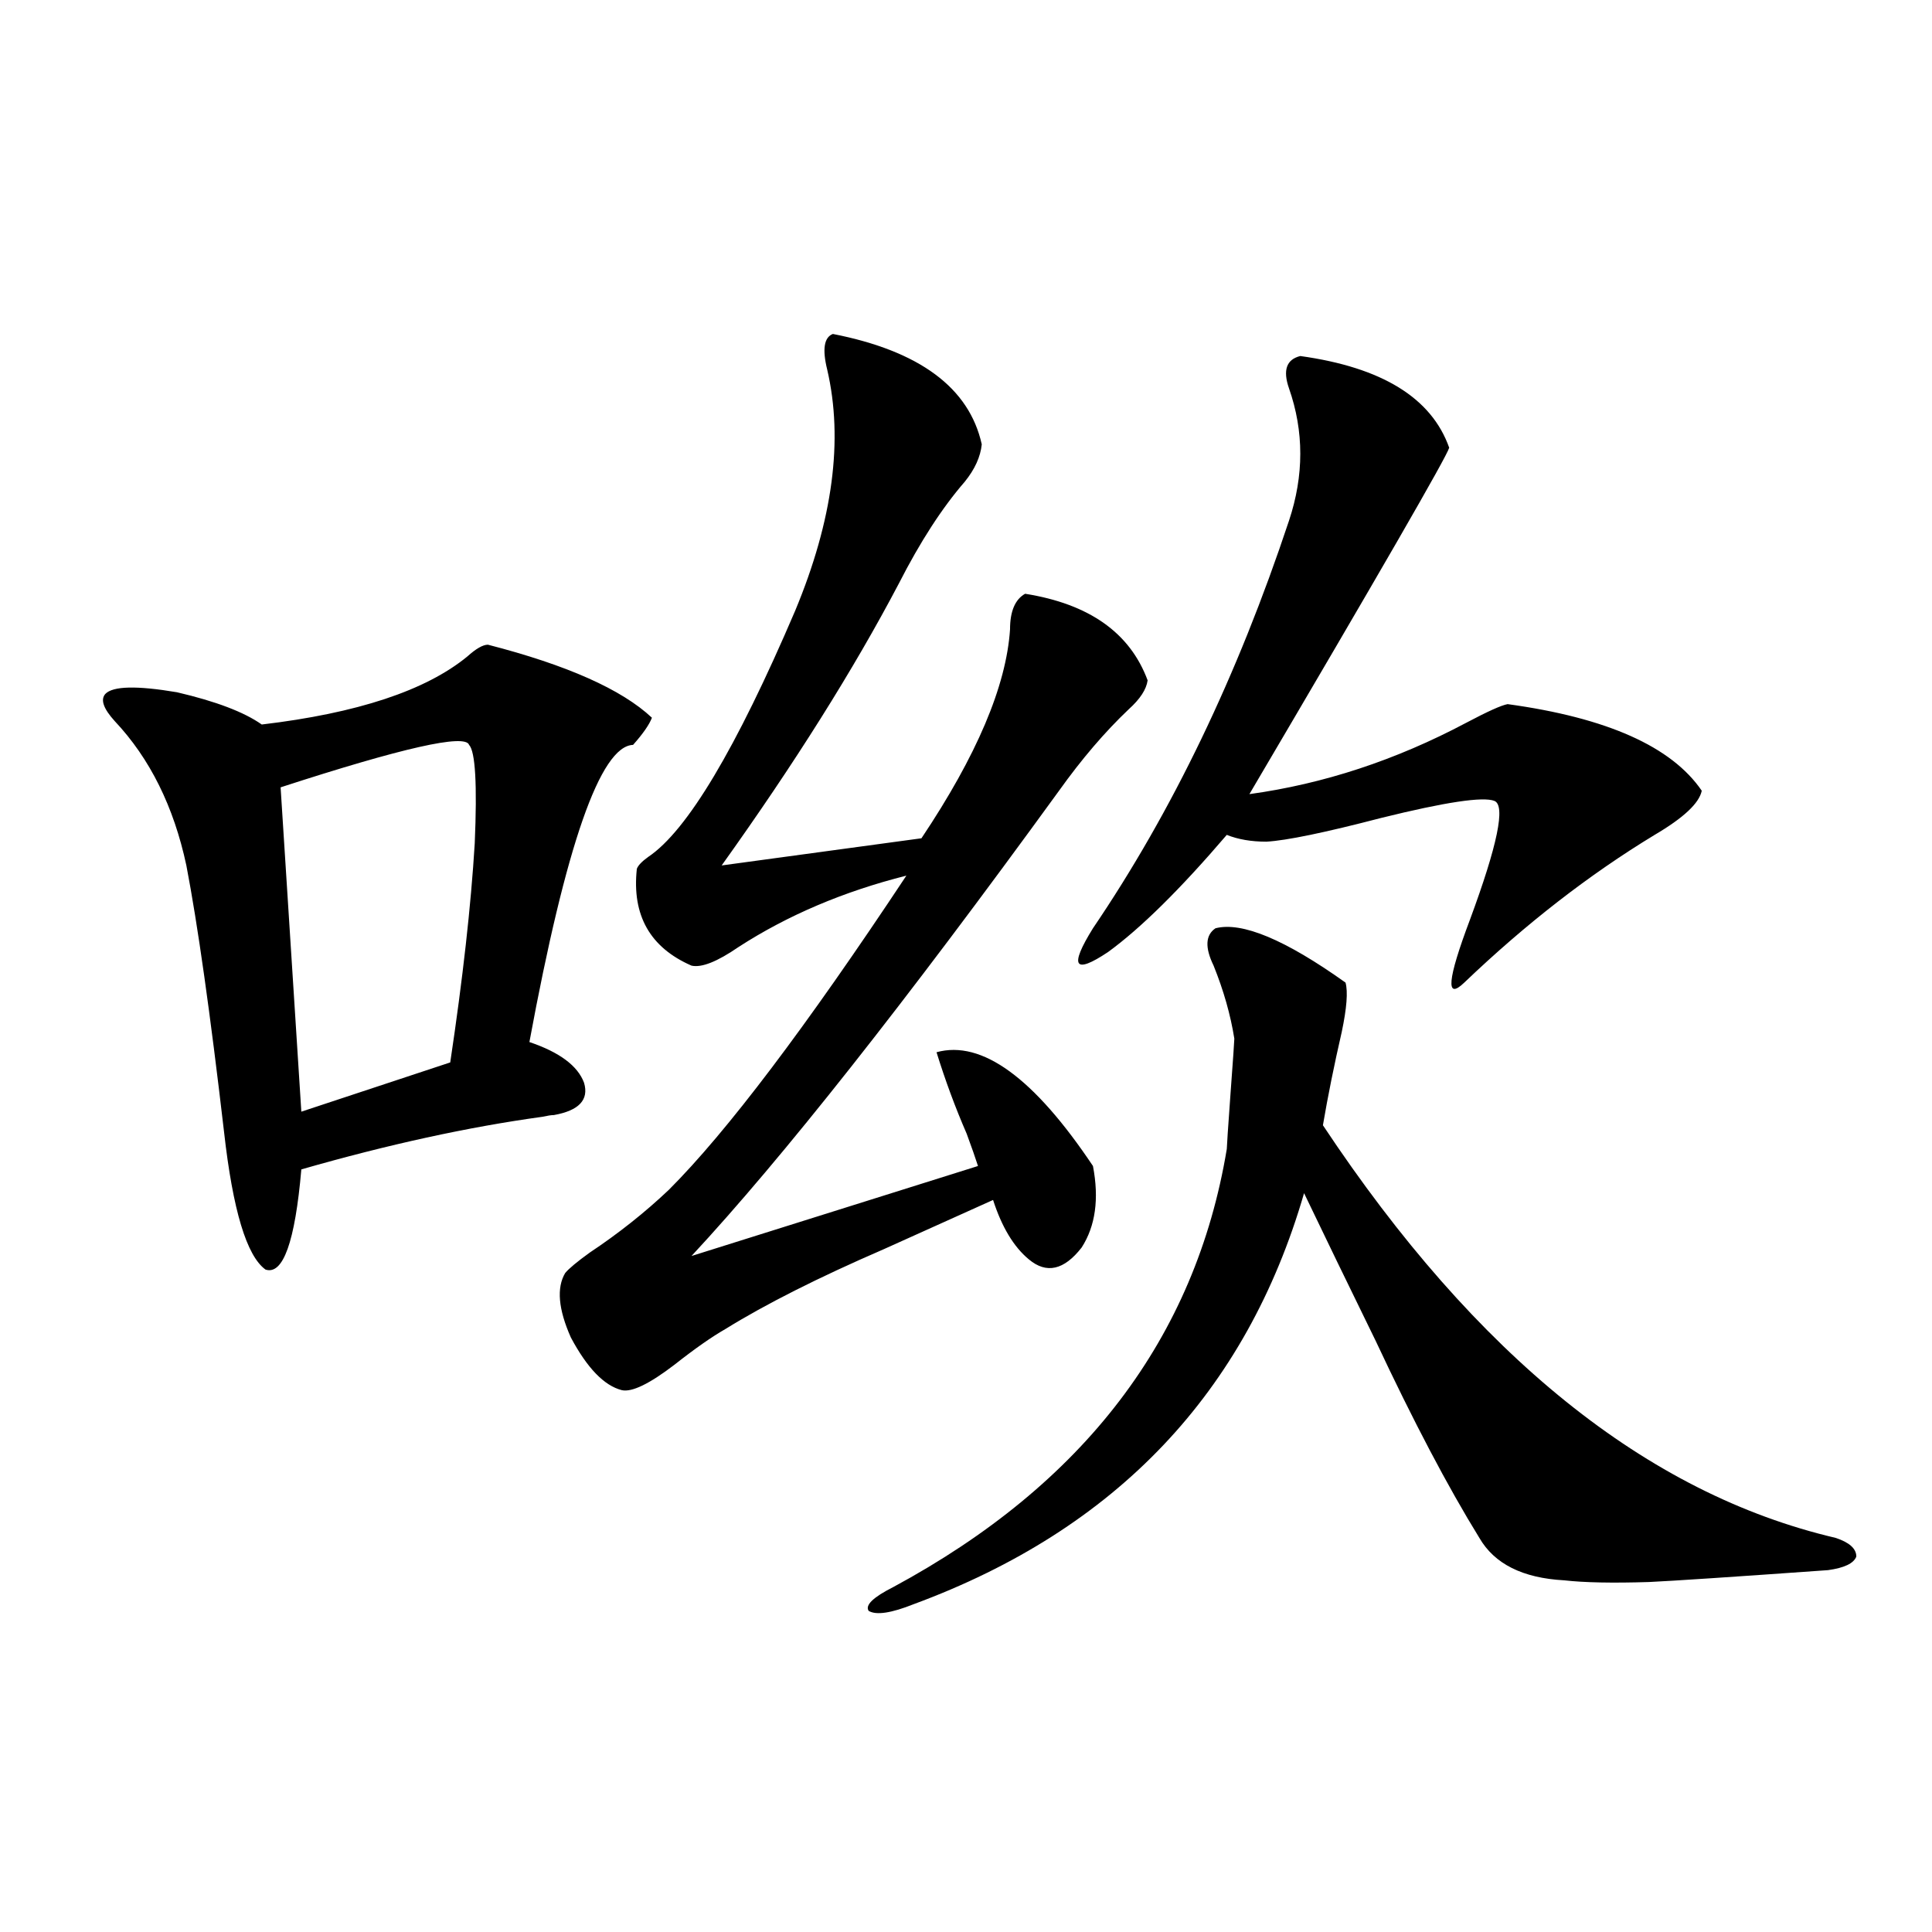 <?xml version="1.0" encoding="utf-8"?>
<!-- Generator: Adobe Illustrator 16.0.0, SVG Export Plug-In . SVG Version: 6.00 Build 0)  -->
<!DOCTYPE svg PUBLIC "-//W3C//DTD SVG 1.1//EN" "http://www.w3.org/Graphics/SVG/1.1/DTD/svg11.dtd">
<svg version="1.1" id="图层_1" xmlns="http://www.w3.org/2000/svg" xmlns:xlink="http://www.w3.org/1999/xlink" x="0px" y="0px"
	 width="1000px" height="1000px" viewBox="0 0 1000 1000" enable-background="new 0 0 1000 1000" xml:space="preserve">
<path d="M252.555,333.695c40.975,10.547,69.267,23.154,84.876,37.793c-1.311,3.516-4.558,8.213-9.756,14.063
	c-16.92,0.591-34.801,51.855-53.657,153.809c15.609,5.273,25.03,12.305,28.292,21.094c2.592,8.789-2.606,14.365-15.609,16.699
	c-1.311,0-3.262,0.303-5.854,0.879c-38.383,5.273-79.998,14.365-124.875,27.246c-3.262,37.505-9.436,54.795-18.536,51.855
	c-9.756-7.031-16.92-30.762-21.463-71.191c-7.164-61.523-13.658-107.515-19.512-137.988c-6.509-30.459-18.871-55.371-37.072-74.707
	c-5.854-6.44-7.484-11.123-4.878-14.063c3.902-4.092,16.25-4.395,37.072-0.879c20.152,4.697,34.786,10.259,43.901,16.699
	c49.42-5.85,84.876-17.578,106.339-35.156C246.366,335.756,249.948,333.695,252.555,333.695z M242.799,385.551
	c-1.951-5.85-34.48,1.47-97.559,21.973l10.731,167.871l77.071-25.488c6.494-43.354,10.731-81.147,12.683-113.379
	C247.021,406.068,246.046,389.066,242.799,385.551z M431.087,172.855c44.877,8.789,70.563,27.837,77.071,57.129
	c-0.655,6.455-3.582,12.896-8.78,19.336c-11.707,13.486-23.094,31.064-34.146,52.734c-23.414,44.536-53.992,93.164-91.705,145.898
	l103.412-14.063c28.612-42.764,43.901-78.799,45.853-108.105c0-9.365,2.592-15.518,7.805-18.457
	c33.17,5.273,54.298,20.215,63.413,44.824c-0.655,4.697-3.902,9.668-9.756,14.941c-12.362,11.729-24.39,25.791-36.097,42.188
	c-79.998,110.166-143.411,190.435-190.239,240.82l148.289-46.582c-1.311-4.092-3.262-9.668-5.854-16.699
	c-5.854-13.472-11.066-27.534-15.609-42.188c23.414-6.44,50.396,13.184,80.974,58.887c3.247,17.002,1.296,31.064-5.854,42.188
	c-9.115,11.729-18.216,13.774-27.316,6.152c-7.805-6.44-13.993-16.699-18.536-30.762c-15.609,7.031-34.48,15.532-56.584,25.488
	c-33.825,14.653-61.142,28.428-81.949,41.309c-7.164,4.106-15.944,10.259-26.341,18.457c-13.018,9.971-22.118,14.365-27.316,13.184
	c-9.115-2.334-17.896-11.426-26.341-27.246c-6.509-14.639-7.484-25.776-2.927-33.398c1.951-2.334,6.174-5.85,12.683-10.547
	c14.954-9.956,28.612-20.791,40.975-32.52c29.908-29.883,70.883-84.072,122.924-162.598c-32.529,8.213-61.462,20.518-86.827,36.914
	c-11.066,7.622-19.191,10.85-24.39,9.668c-21.463-9.365-30.898-26.064-28.292-50.098c0.641-1.758,2.592-3.804,5.854-6.152
	c20.152-13.472,45.518-55.947,76.096-127.441c19.512-46.87,25.03-88.467,16.585-124.805
	C425.554,180.766,426.529,174.613,431.087,172.855z M629.131,480.473c13.658-3.516,36.097,5.864,67.315,28.125
	c1.296,4.697,0.641,13.184-1.951,25.488c-3.902,17.002-7.164,33.11-9.756,48.34C764.082,701.957,852.54,773.148,950.099,796
	c7.149,2.349,10.731,5.576,10.731,9.668c-1.311,3.516-6.188,5.864-14.634,7.031c-49.435,3.516-80.333,5.576-92.681,6.152
	c-18.871,0.591-33.505,0.303-43.901-0.879c-21.463-1.167-36.097-8.486-43.901-21.973c-16.265-26.367-34.146-60.342-53.657-101.953
	c-14.313-29.292-26.676-54.78-37.072-76.465c-29.923,103.135-97.238,174.023-201.946,212.695
	c-11.707,4.684-19.512,5.851-23.414,3.516c-1.951-2.938,2.271-7.031,12.683-12.305C561.16,768.178,618.72,692.592,634.984,594.73
	c0-1.167,0.641-10.835,1.951-29.004c1.296-17.578,1.951-26.943,1.951-28.125c-1.951-12.305-5.533-24.897-10.731-37.793
	C623.598,490.443,623.918,483.988,629.131,480.473z M673.032,184.281c42.271,5.864,67.956,21.685,77.071,47.461
	c-1.311,4.697-35.776,64.463-103.412,179.297c38.368-5.273,75.761-17.578,112.192-36.914c11.052-5.85,18.201-9.077,21.463-9.668
	c51.371,7.031,84.876,21.973,100.485,44.824c-1.311,6.455-9.436,14.063-24.39,22.852c-33.825,20.518-66.675,46.006-98.534,76.465
	c-9.756,9.38-8.78-1.455,2.927-32.52c14.299-38.672,18.536-59.175,12.683-61.523c-5.854-2.334-25.365,0.591-58.535,8.789
	c-29.268,7.622-49.114,11.729-59.511,12.305c-7.805,0-14.634-1.167-20.487-3.516c-24.069,28.125-44.557,48.34-61.462,60.645
	c-17.561,11.729-20.167,7.622-7.805-12.305c40.975-60.342,74.785-130.654,101.461-210.938c7.805-23.428,7.805-46.279,0-68.555
	C663.917,191.615,665.868,186.039,673.032,184.281z"/>
</svg>
